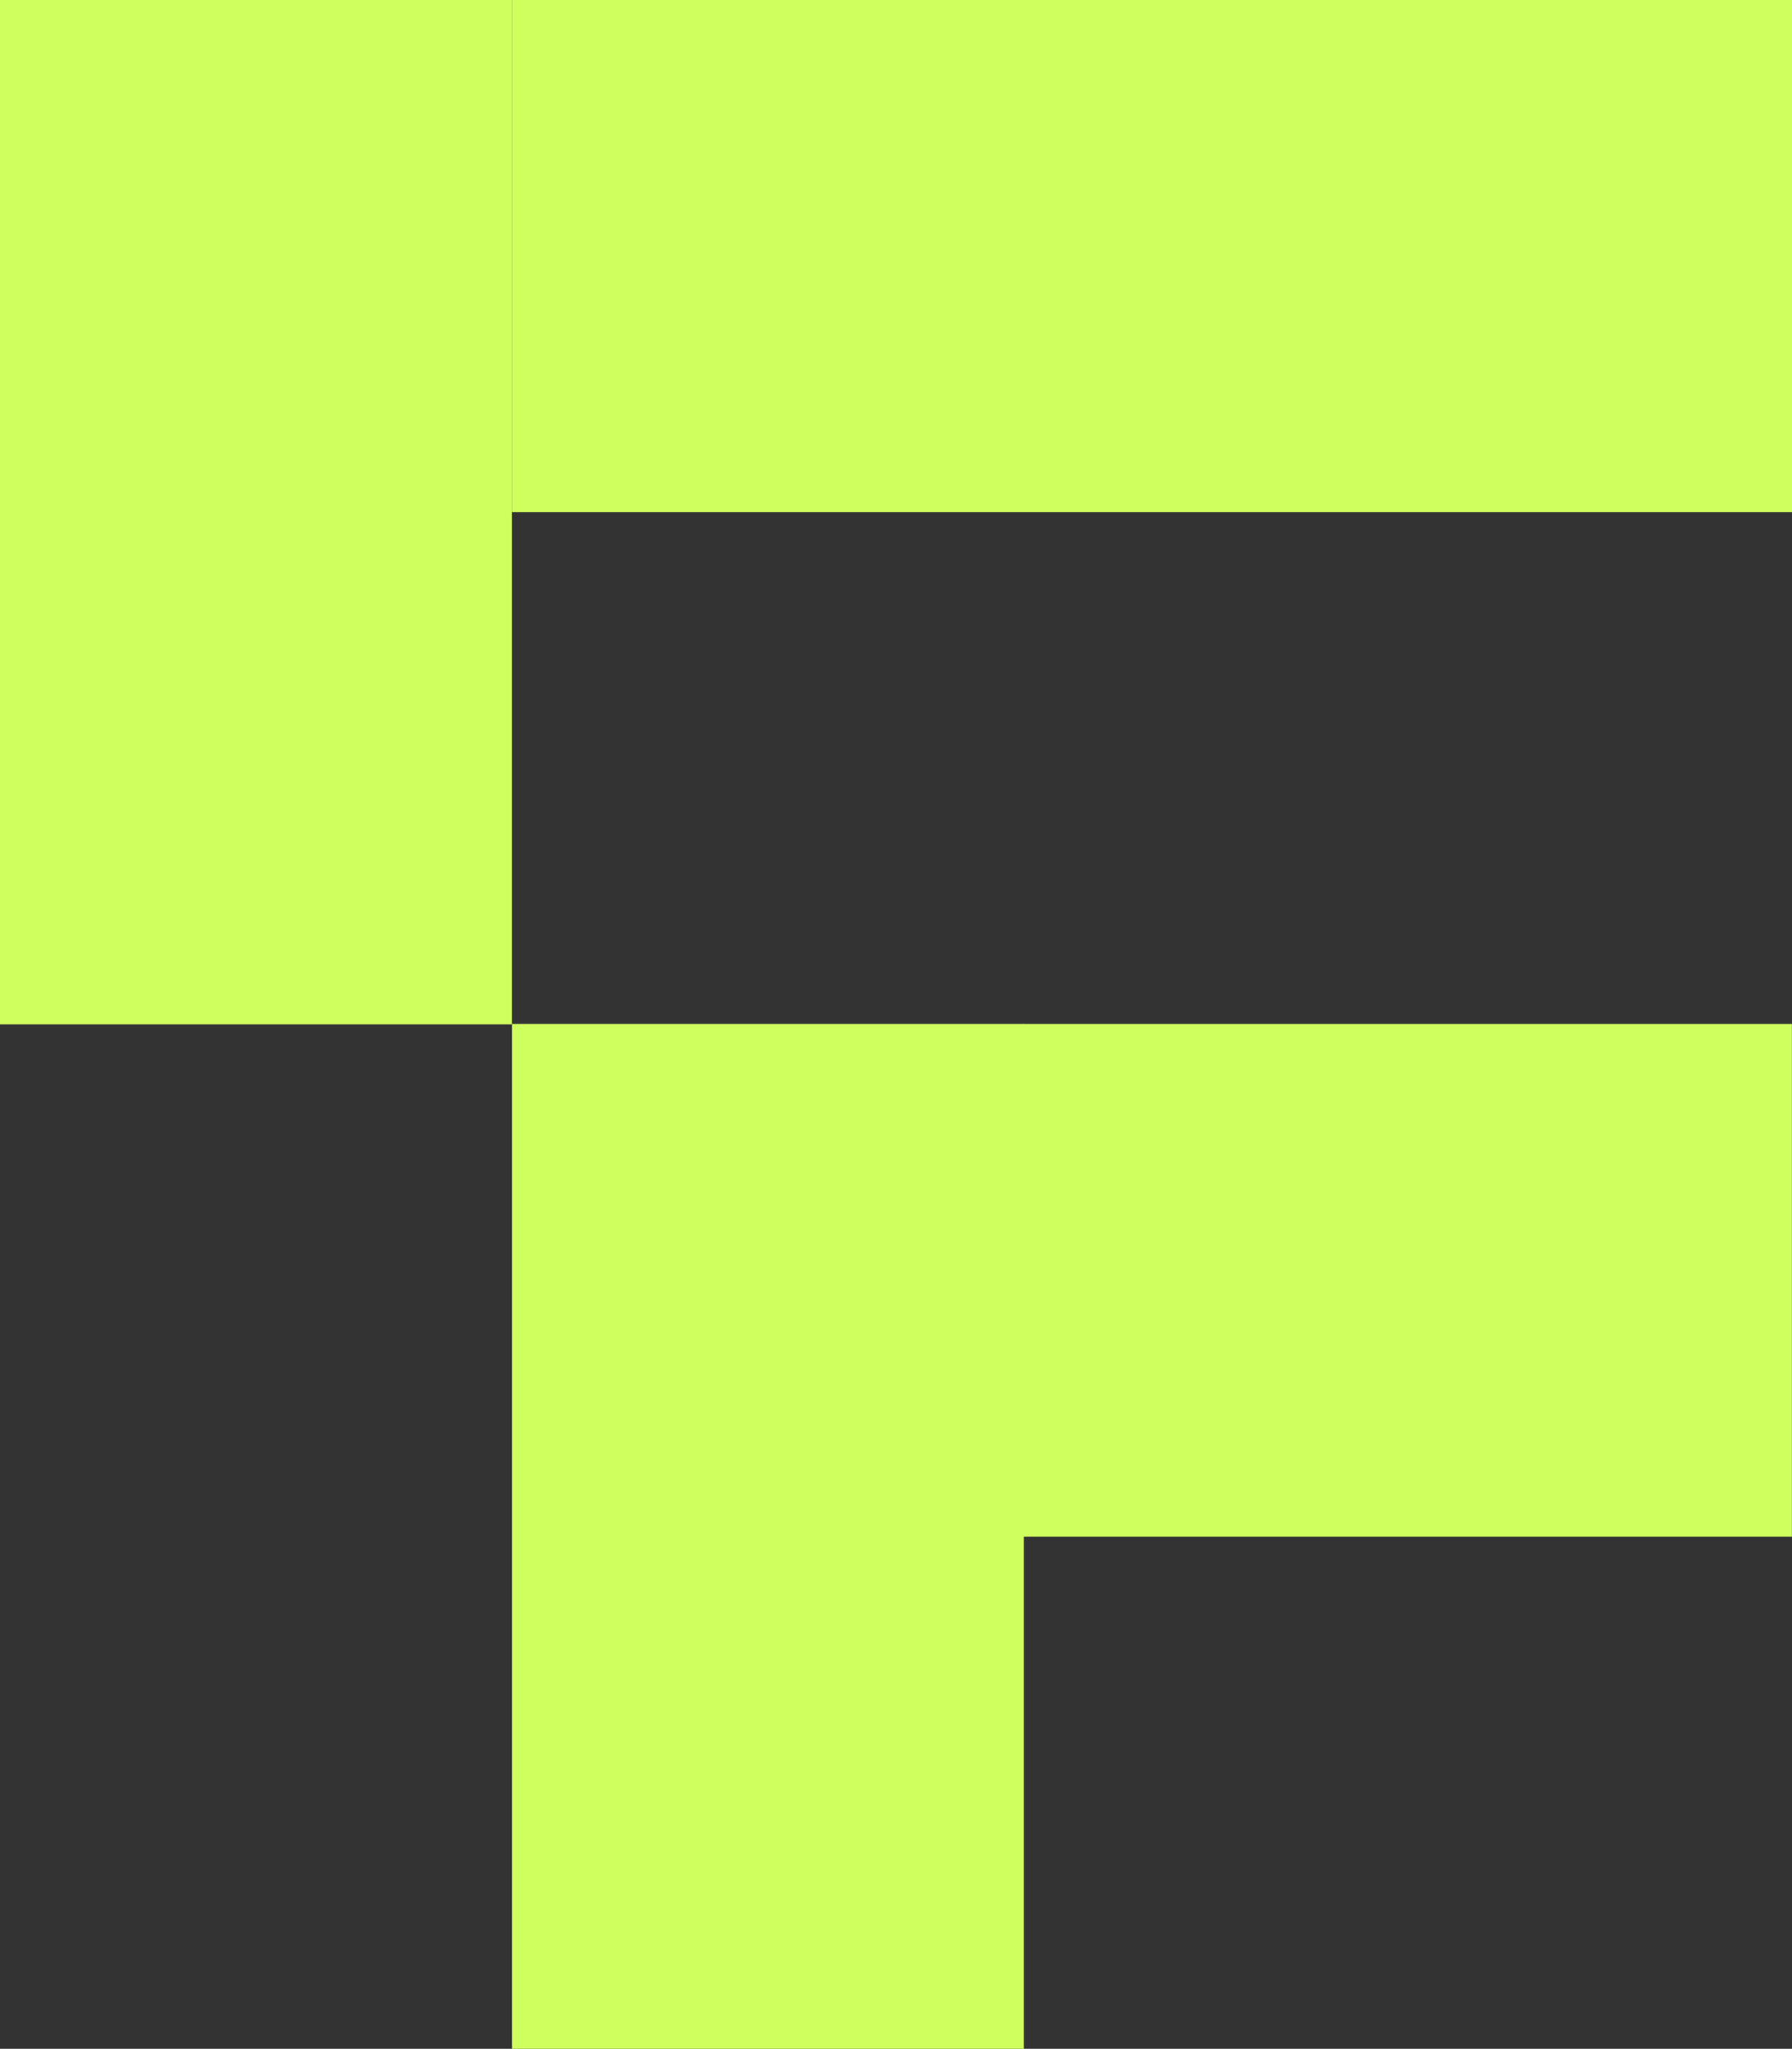 <?xml version="1.0" encoding="UTF-8"?>
<svg data-bbox="0 0 697.84 797.41" viewBox="0 0 697.84 797.41" xmlns="http://www.w3.org/2000/svg" data-type="color">
    <rect x="0" y="0" width="697.84" height="797.41" fill="#333333" stroke="none"/>
    <g>
        <path fill="#cfff5e" d="M199.37 0v398.69H0V0z" data-color="1"/>
        <path fill="#cfff5e" d="M697.84 199.34H199.37V0h498.47z" data-color="1"/>
        <path fill="#cfff5e" d="M398.72 398.52v398.89H199.4V398.52z" data-color="1"/>
        <path fill="#cfff5e" d="M697.8 598.08H398.48V398.52H697.8z" data-color="1"/>
    </g>
</svg>
